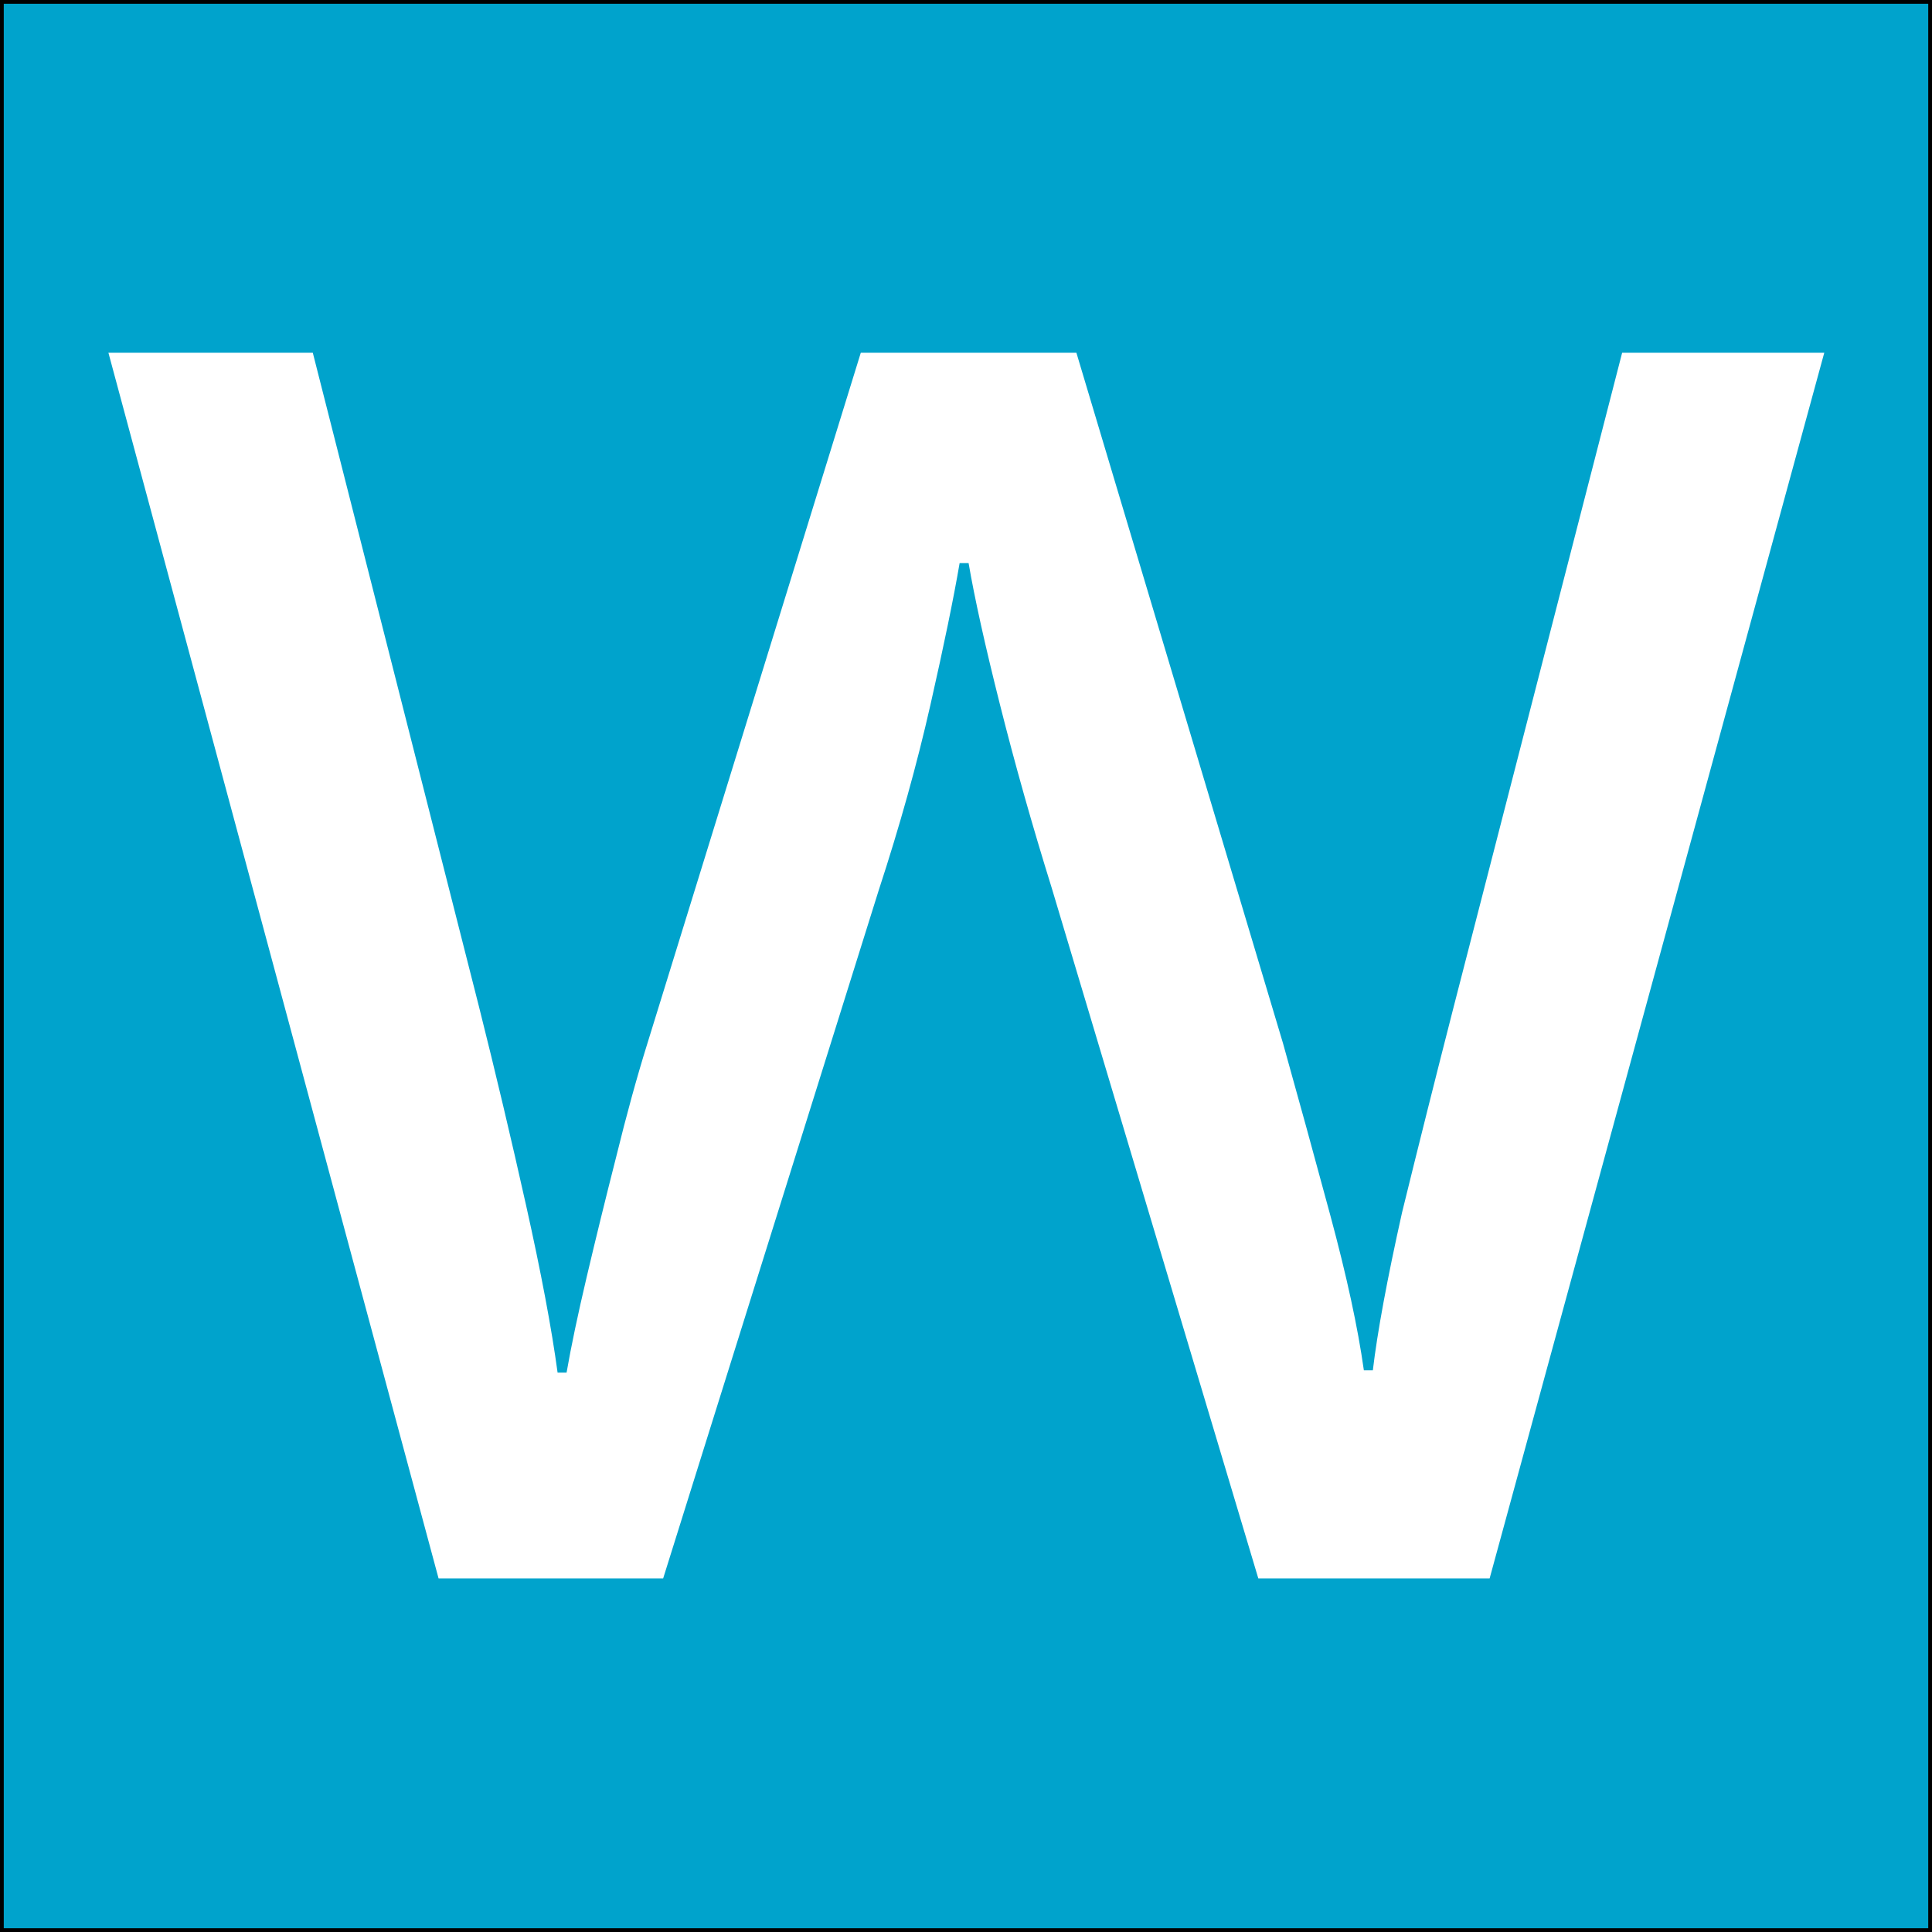 <?xml version="1.0" encoding="UTF-8" standalone="no"?>
<!-- Created with Inkscape (http://www.inkscape.org/) -->

<svg
   width="512"
   height="512"
   viewBox="0 0 512 512"
   version="1.1"
   id="svg1"
   xmlns="http://www.w3.org/2000/svg"
   xmlns:svg="http://www.w3.org/2000/svg">
  <rect x="0" y="0" width="512" height="512" fill="#333333" stroke="none"/>
  <defs
     id="defs1" />
  <g
     id="layer1">
    <rect
       style="fill:#00a3cc;fill-opacity:1;stroke:#000000;stroke-width:0.997"
       id="rect1"
       width="511.003"
       height="511.003"
       x="0.499"
       y="0.499" />
  </g>
  <g
     id="layer2">
    <path
       d="M 336.493,414.562 281.24,233.185 q -7.808,-24.624 -13.813,-48.047 -6.006,-23.423 -8.408,-37.236 h -2.402 q -2.402,13.813 -7.808,37.236 -5.405,23.423 -13.813,48.647 L 177.339,414.562 H 117.28 L 28.994,92.649 H 83.647 L 128.091,264.416 q 6.606,25.825 12.612,52.251 6.006,26.426 8.408,43.843 h 2.402 q 1.802,-10.21 5.405,-25.225 3.603,-15.015 7.808,-31.23 4.204,-16.816 8.408,-30.029 L 230.19,92.649 h 57.656 l 55.254,181.376 q 6.006,21.02 12.612,45.044 6.606,24.023 9.009,40.84 h 2.402 q 1.802,-15.015 7.808,-41.44 6.606,-26.426 13.813,-54.053 l 45.044,-171.767 h 54.053 L 398.353,414.562 Z"
       id="text1"
       style="font-size:600.584px;line-height:1.25;fill:#ffffff;stroke-width:15.014"
       transform="scale(0.991,1.009)"
       aria-label="w" />
  </g>
</svg>
